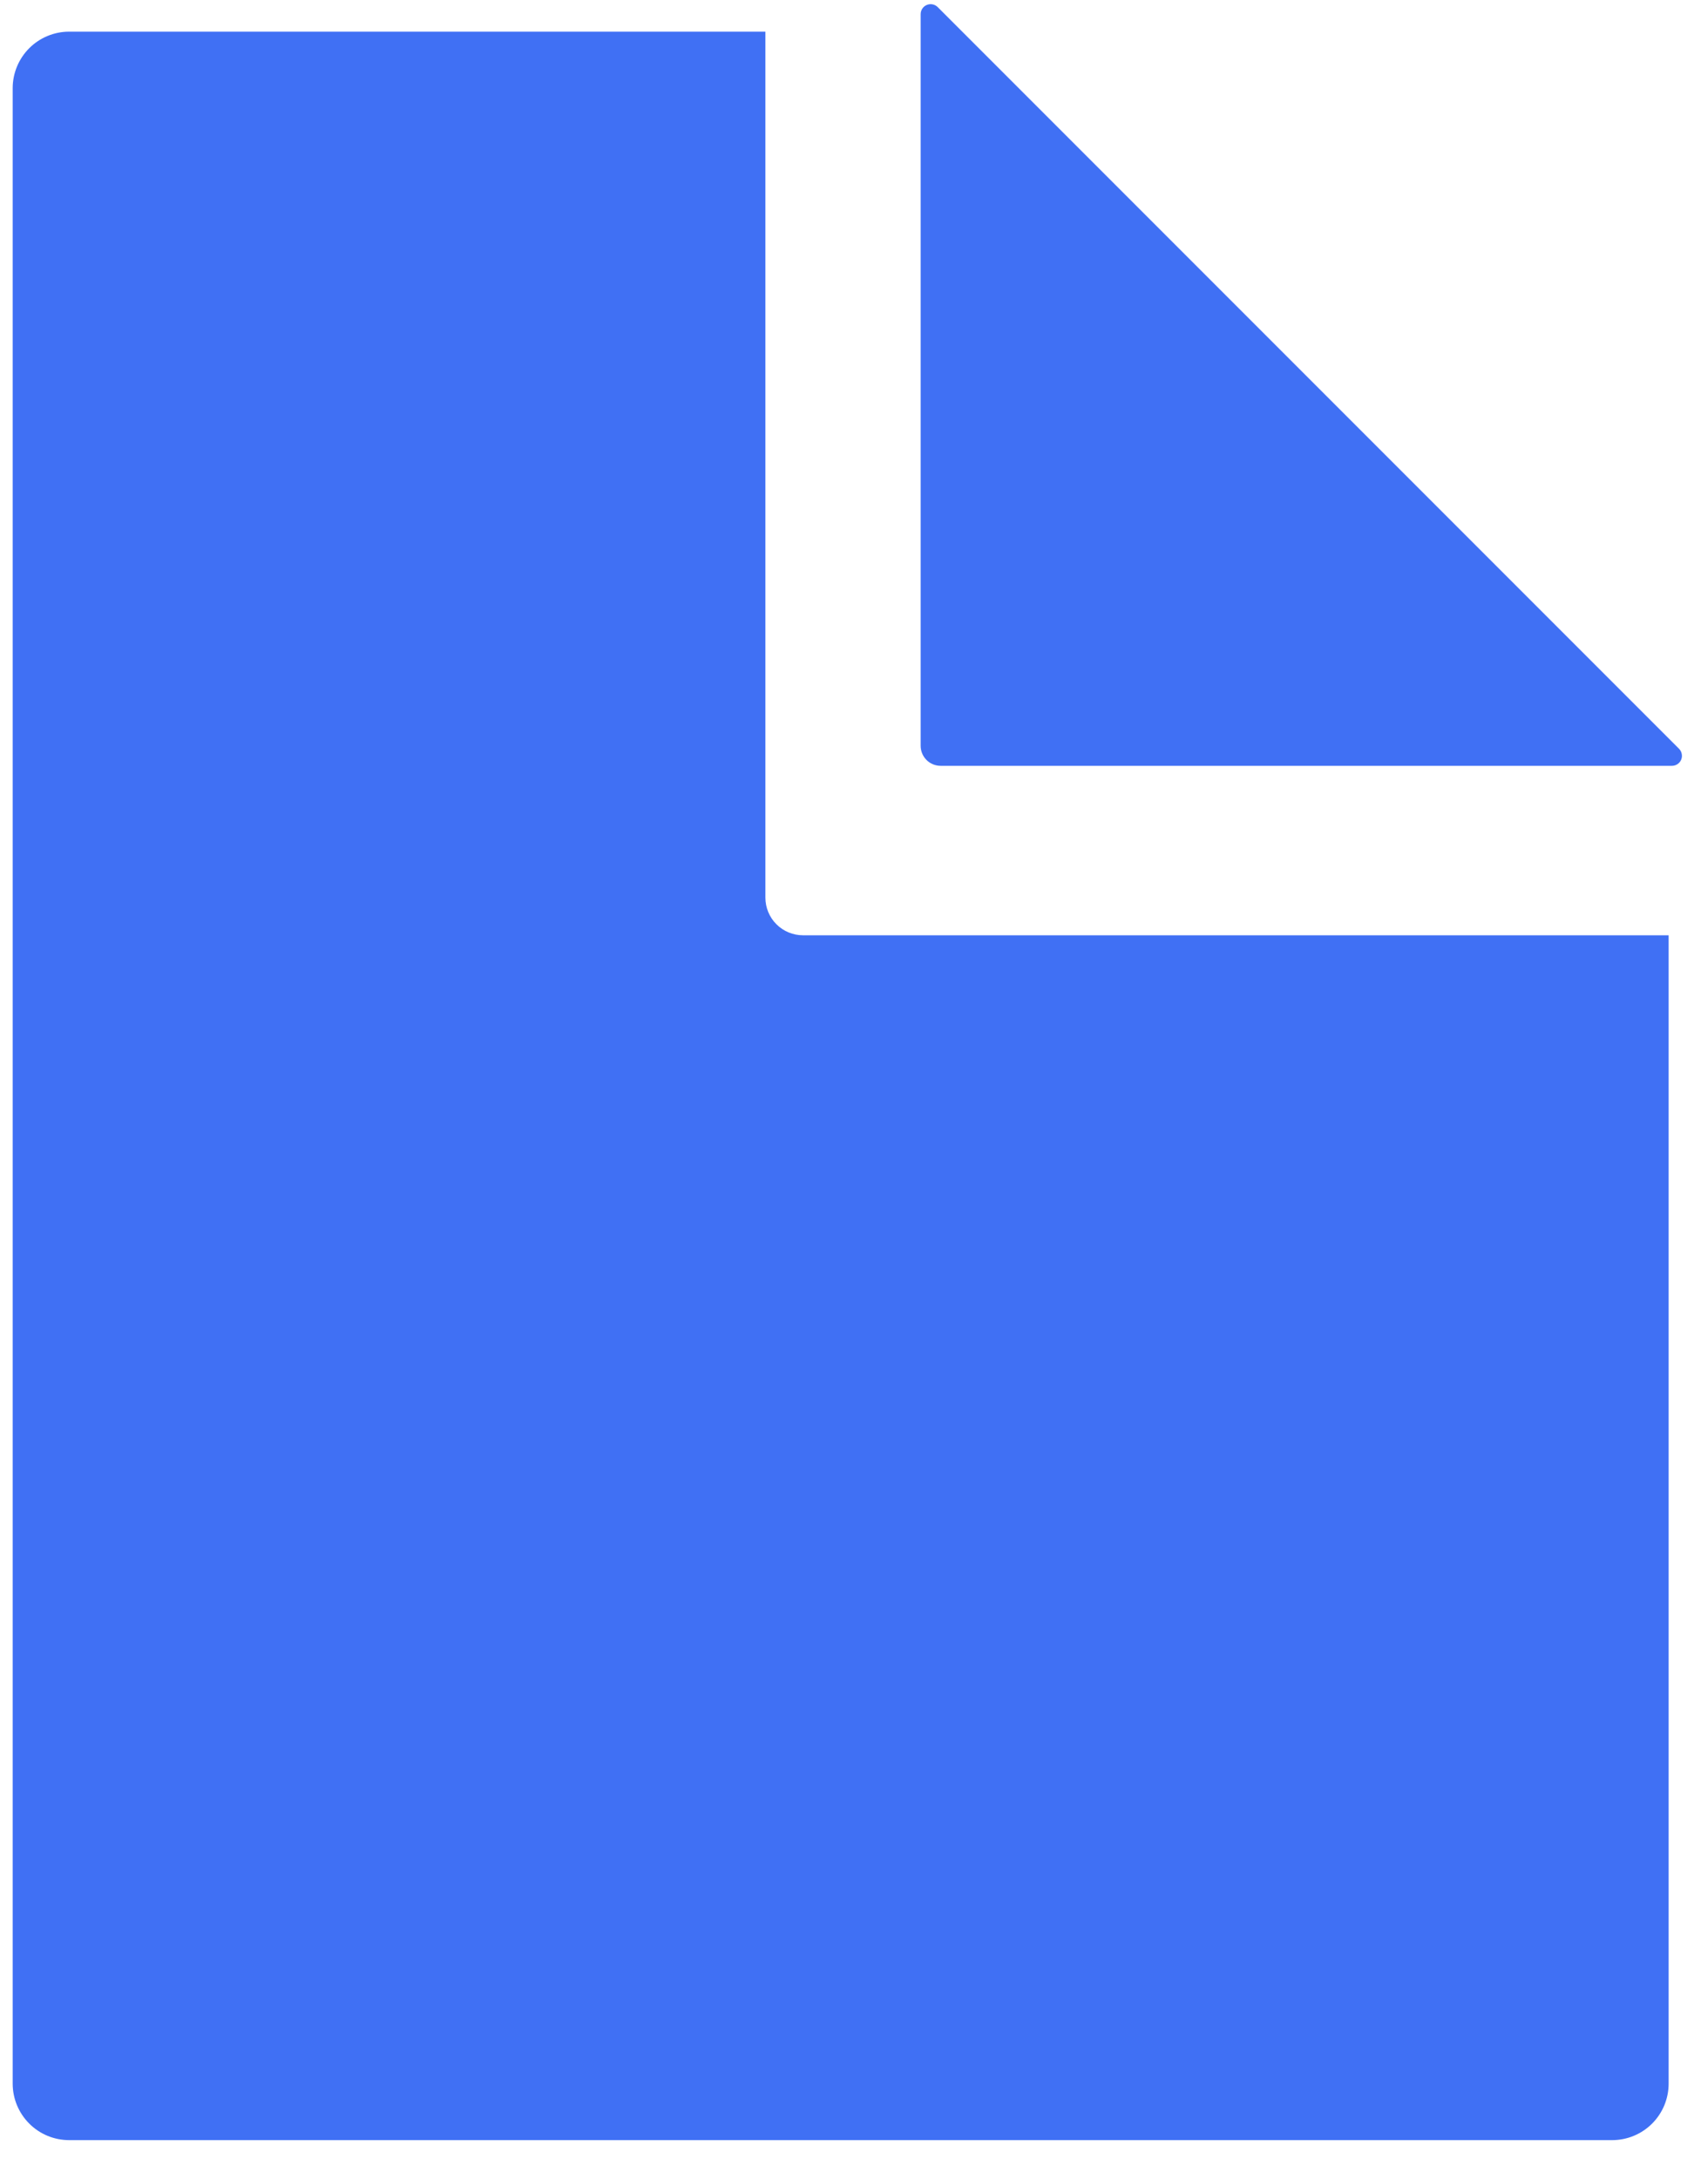 <svg width="40" height="51" viewBox="0 0 40 51" fill="none" xmlns="http://www.w3.org/2000/svg">
<path d="M17.925 21.013V0.741H1.619C1.269 0.741 0.932 0.881 0.685 1.128C0.437 1.376 0.297 1.713 0.297 2.063V48.776C0.297 49.127 0.437 49.463 0.685 49.711C0.932 49.959 1.269 50.098 1.619 50.098H37.756C38.106 50.098 38.443 49.959 38.691 49.711C38.939 49.463 39.078 49.127 39.078 48.776V21.894H18.806C18.573 21.894 18.348 21.801 18.183 21.636C18.018 21.471 17.925 21.247 17.925 21.013Z" fill="#4070F4"/>
<path d="M21.561 0.332V17.459C21.561 17.583 21.61 17.702 21.698 17.79C21.785 17.878 21.905 17.927 22.029 17.927H39.155C39.202 17.927 39.247 17.913 39.285 17.888C39.324 17.862 39.354 17.826 39.372 17.783C39.39 17.74 39.394 17.693 39.385 17.648C39.377 17.602 39.354 17.561 39.322 17.528L21.96 0.166C21.927 0.133 21.885 0.111 21.84 0.102C21.794 0.093 21.747 0.098 21.705 0.116C21.662 0.133 21.625 0.163 21.6 0.202C21.574 0.24 21.561 0.286 21.561 0.332Z" fill="#4070F4"/>
</svg>
